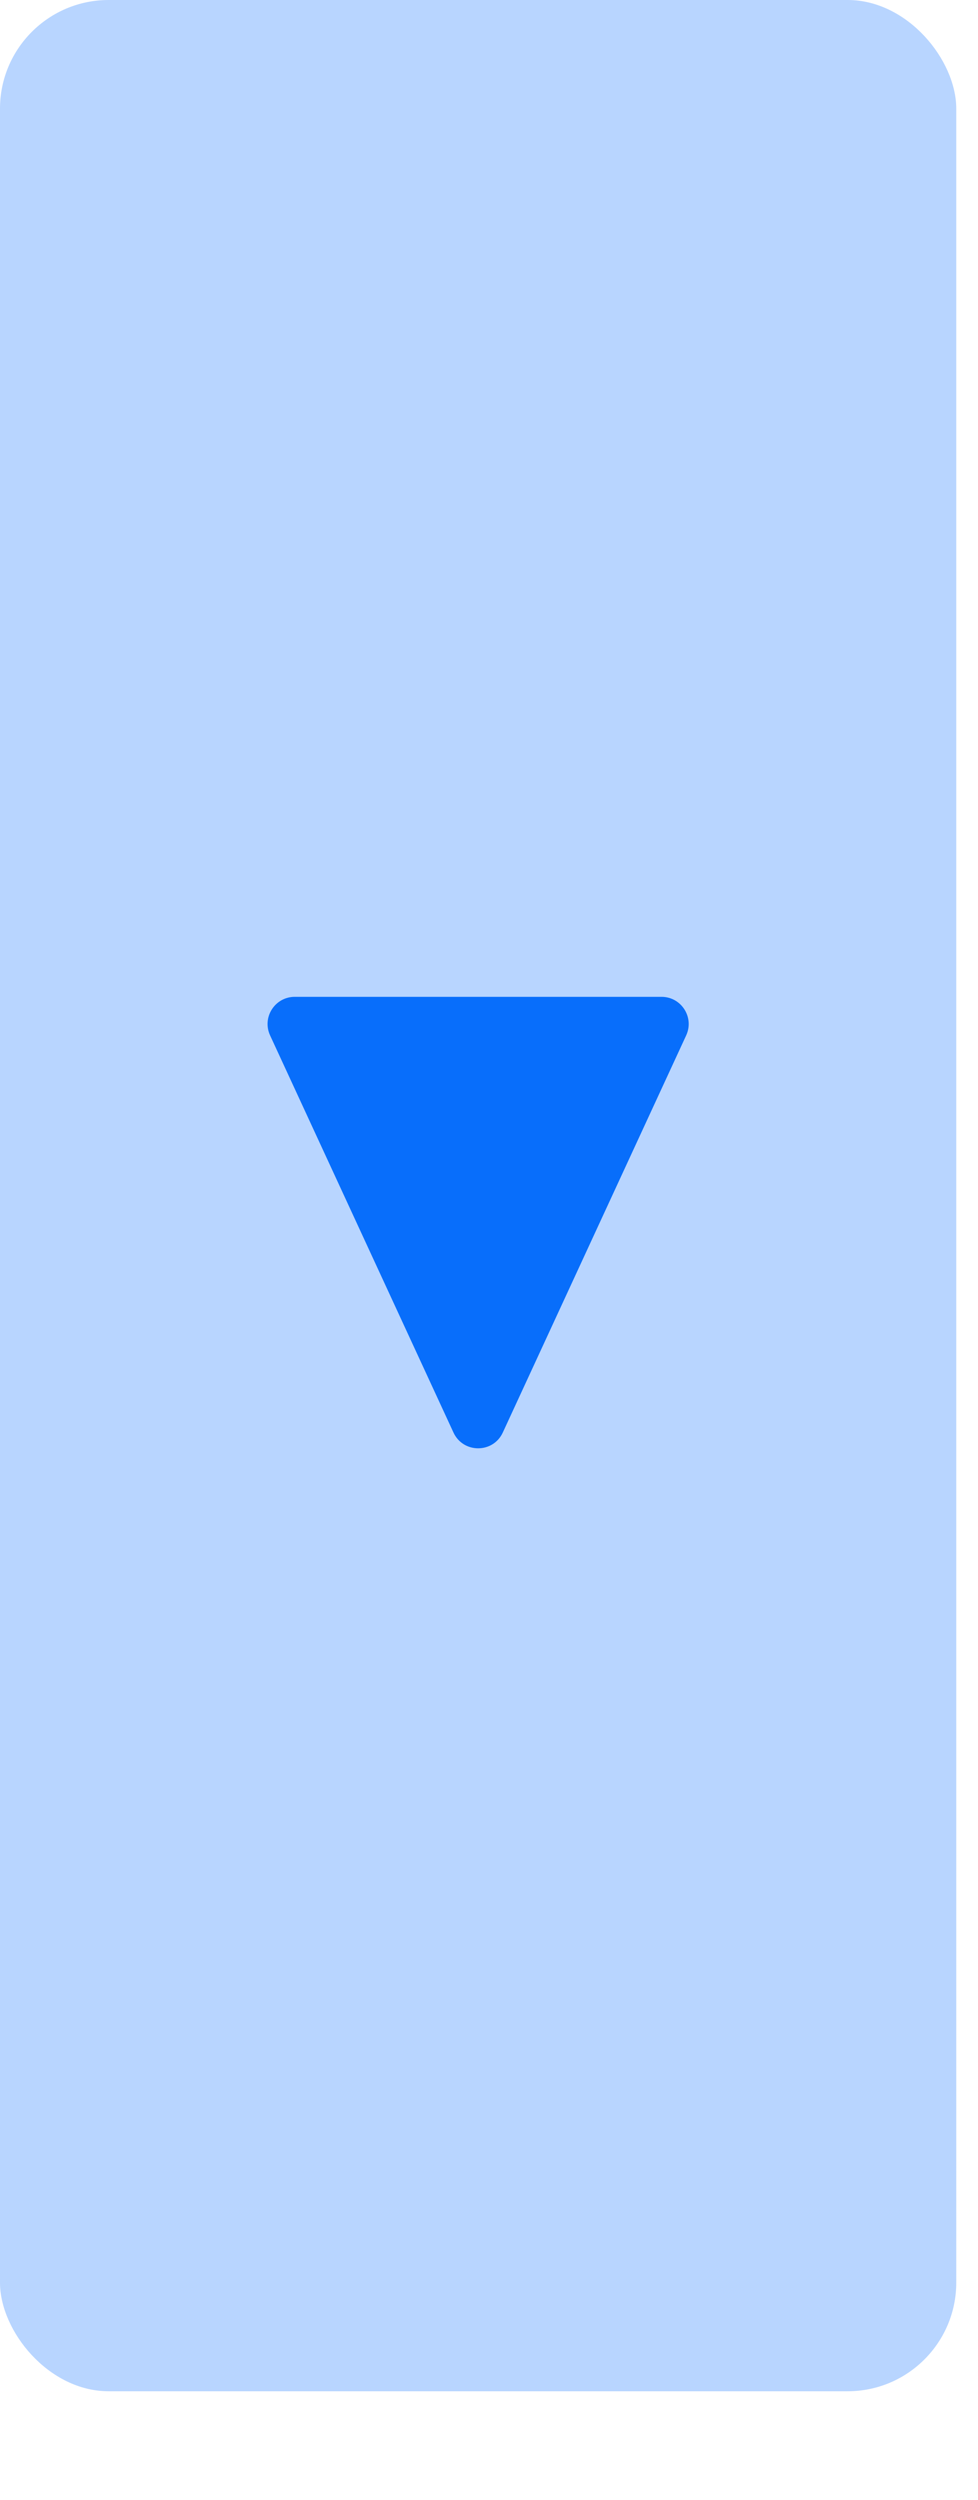 <?xml version="1.0" encoding="utf-8"?>
<svg viewBox="0 0 18 46" fill="none" xmlns="http://www.w3.org/2000/svg">
  <rect y="0" width="17.6" height="44" rx="2" fill="#B8D5FF"/>
  <path d="M 9.254 26.359 C 9.075 26.746 8.525 26.746 8.346 26.359 L 4.971 19.052 C 4.818 18.72 5.06 18.342 5.425 18.342 L 12.175 18.342 C 12.54 18.342 12.782 18.72 12.629 19.052 L 9.254 26.359 Z" fill="#086EFB"/>
</svg>